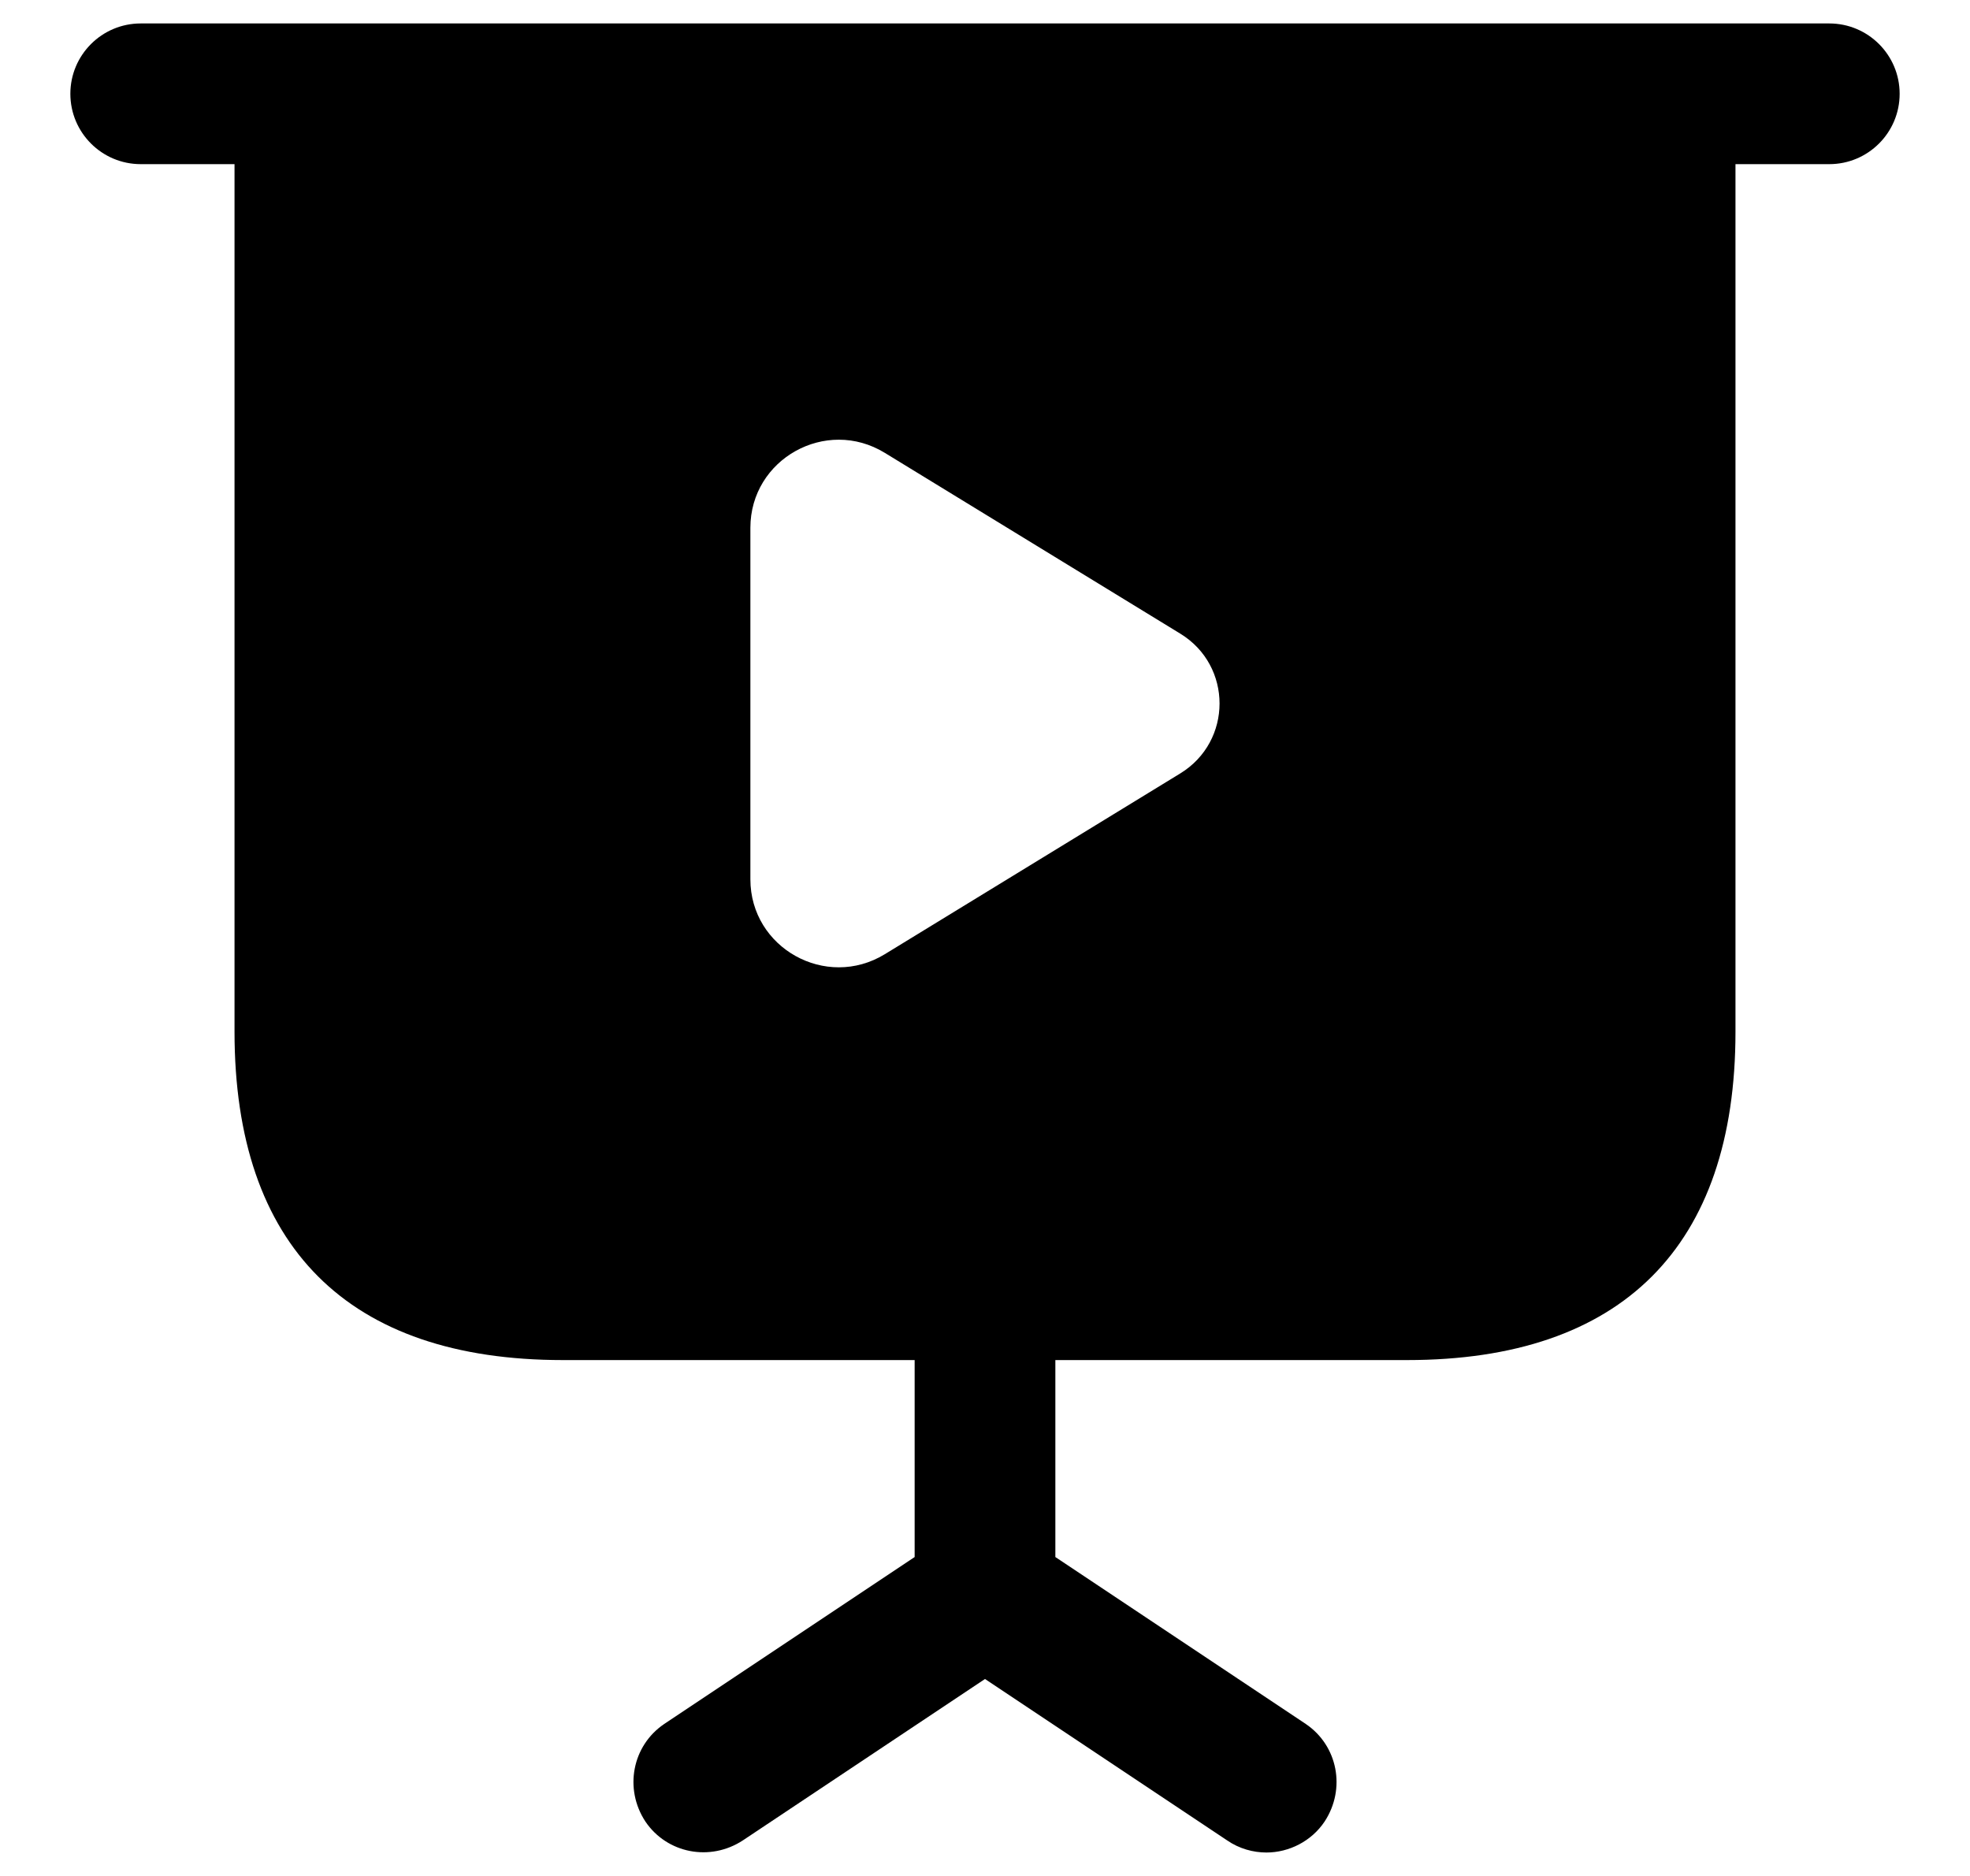 <svg width="21" height="20" viewBox="0 0 21 20" fill="none" xmlns="http://www.w3.org/2000/svg">
<path d="M19.5 0.25H1.5C1.086 0.25 0.75 0.586 0.75 1C0.75 1.414 1.086 1.75 1.5 1.75H2.5V11C2.5 13.29 3.71 14.5 6 14.5H9.75V16.6L7.08 18.38C6.74 18.61 6.65 19.07 6.88 19.42C7.11 19.76 7.57 19.85 7.92 19.62L10.5 17.9L13.08 19.62C13.21 19.71 13.36 19.75 13.5 19.75C13.74 19.75 13.98 19.63 14.12 19.42C14.35 19.07 14.26 18.61 13.92 18.38L11.25 16.6V14.5H15C17.29 14.5 18.5 13.29 18.5 11V1.75H19.5C19.914 1.75 20.25 1.414 20.25 1C20.25 0.586 19.914 0.25 19.5 0.25ZM12.581 8.246L9.432 10.173C8.805 10.556 7.999 10.107 7.999 9.374V5.627C7.999 4.894 8.805 4.444 9.432 4.828L12.581 6.755C13.14 7.096 13.14 7.904 12.581 8.246Z" fill="#E53062" style="fill:#E53062;fill:color(display-p3 0.898 0.188 0.384);fill-opacity:1;"/>
</svg>
